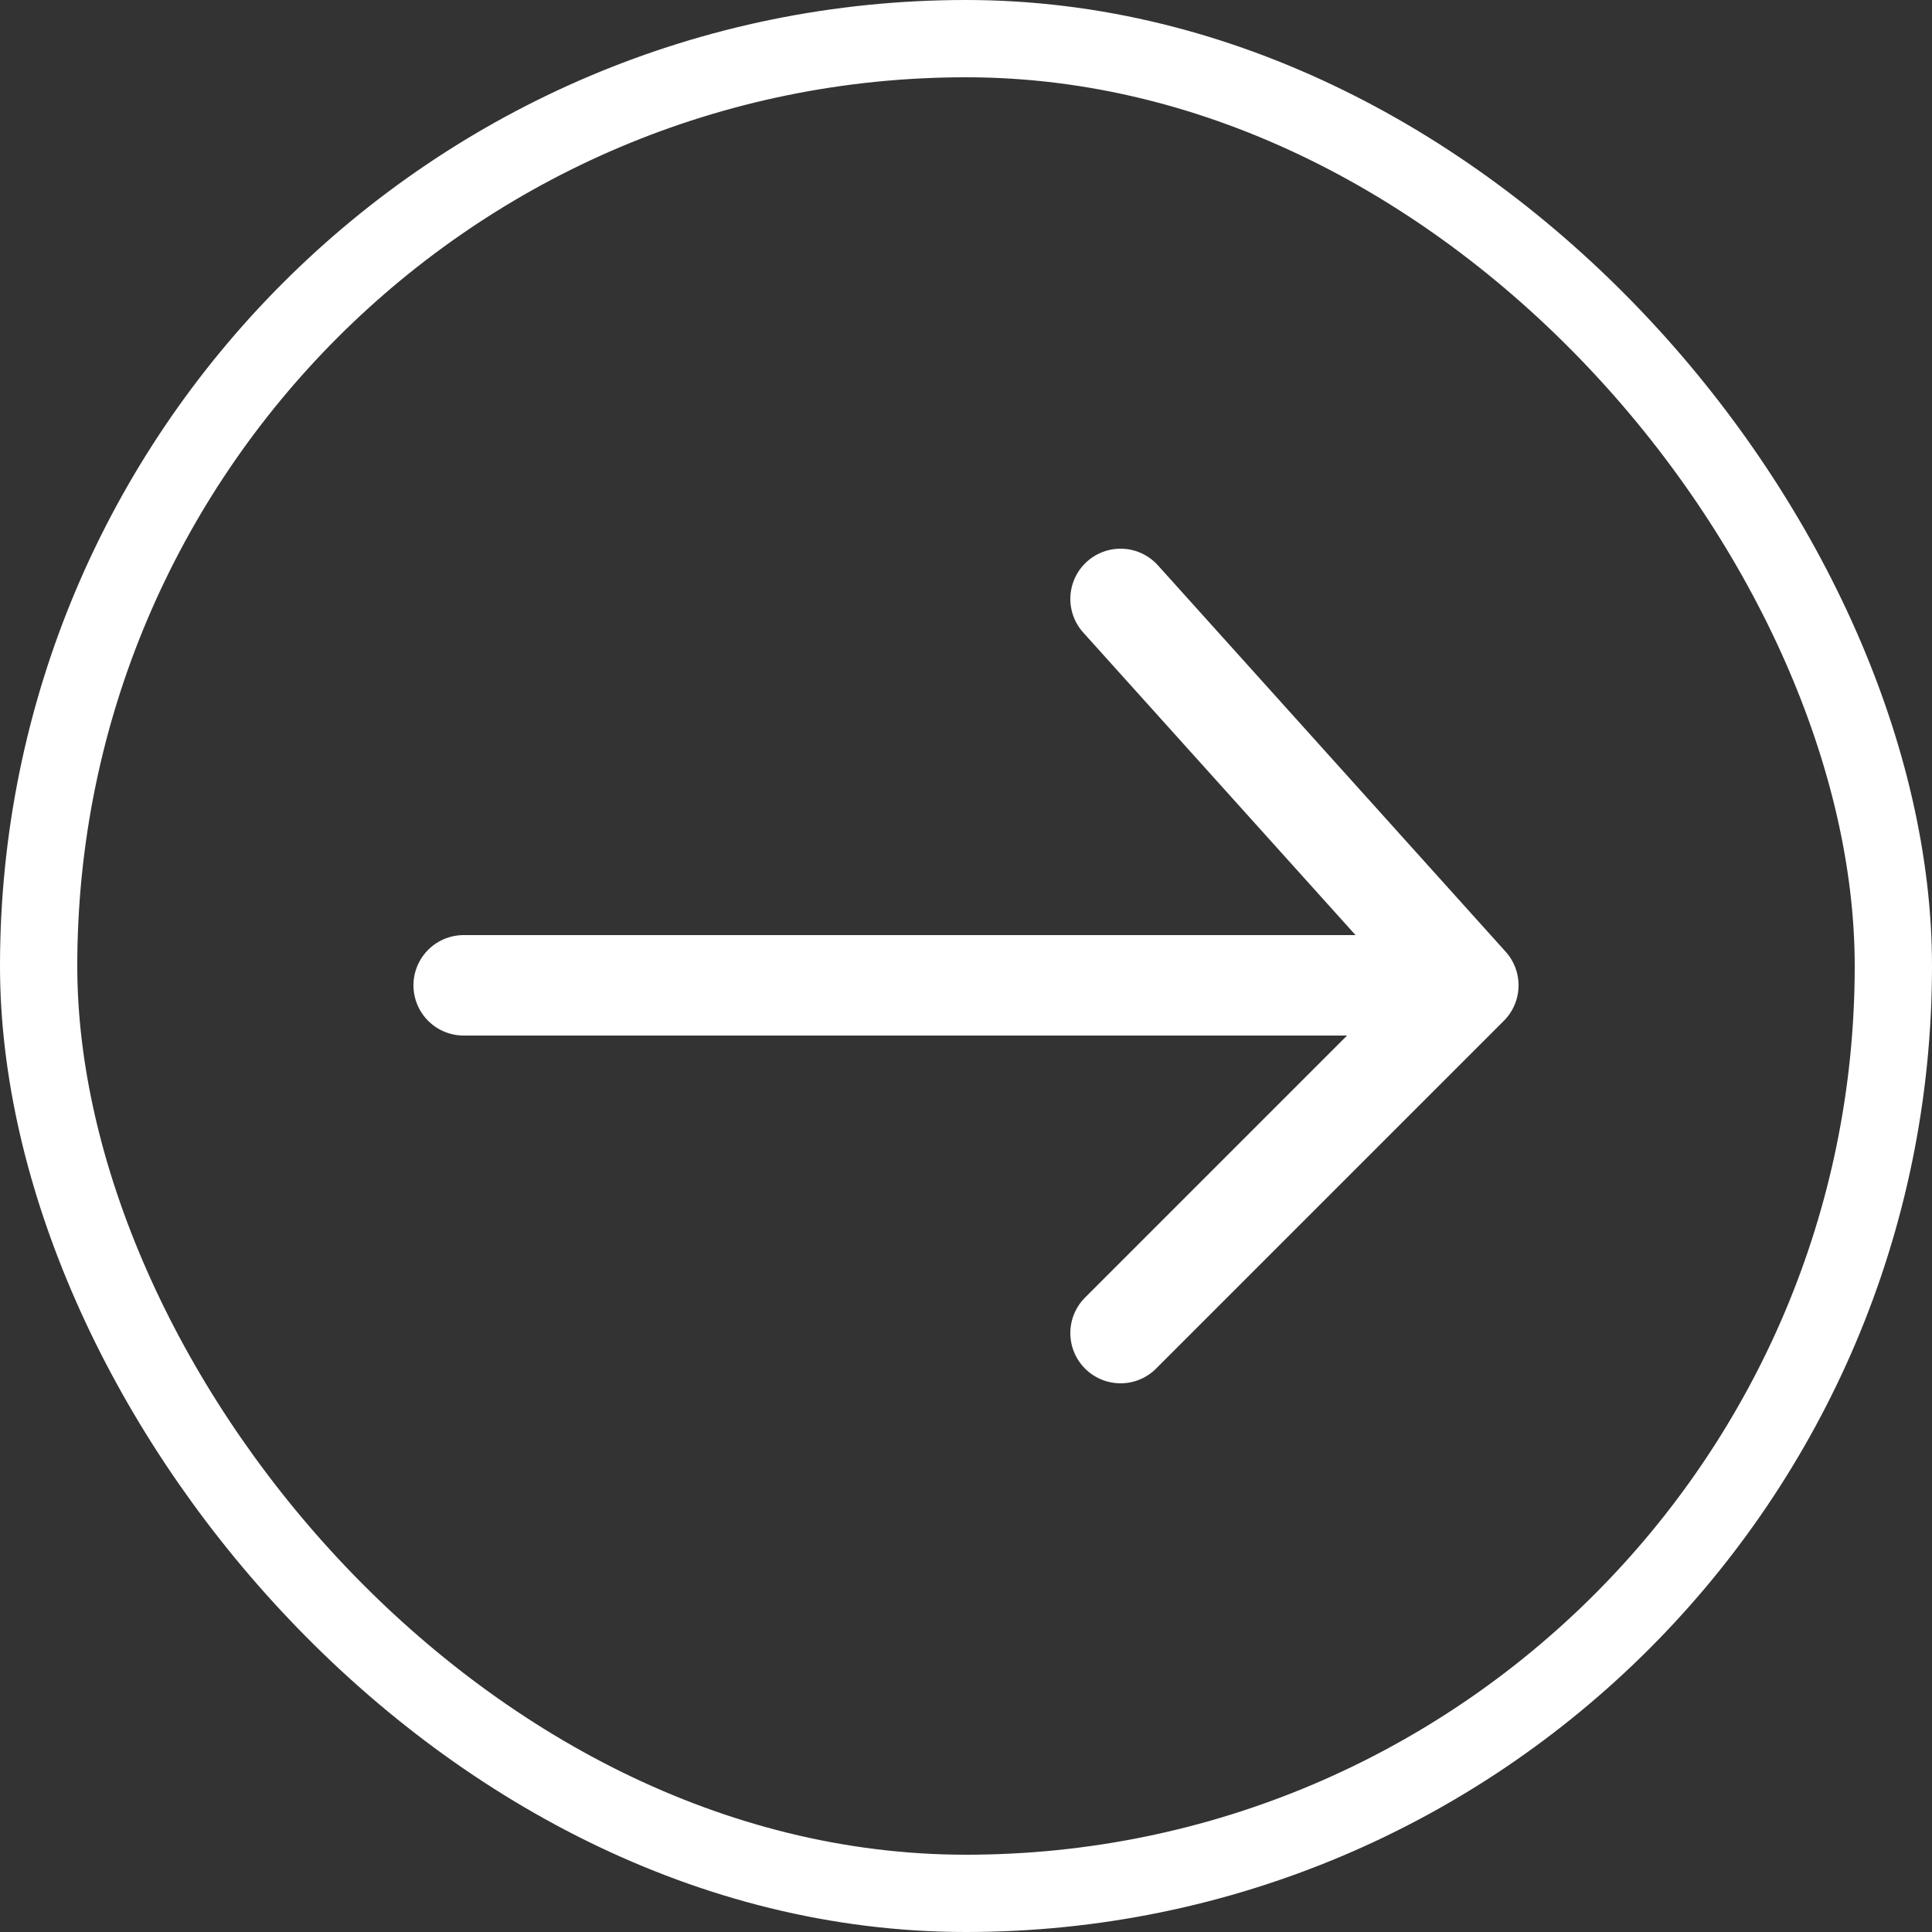 <svg width="25" height="25" viewBox="0 0 25 25" fill="none" xmlns="http://www.w3.org/2000/svg">
<rect x="0" y="0" width="25" height="25" fill="#333333" stroke="none"/>
<rect x="24.5" y="24.5" width="24" height="24" rx="12" transform="rotate(180 24.5 24.5)" stroke="white"/>
<path d="M6 12.75H18.5" stroke="white" stroke-width="1.3" stroke-linecap="round"/>
<path d="M14.5 7.75L19 12.75L14.5 17.25" stroke="white" stroke-width="1.3" stroke-linecap="round" stroke-linejoin="round"/>
</svg>
